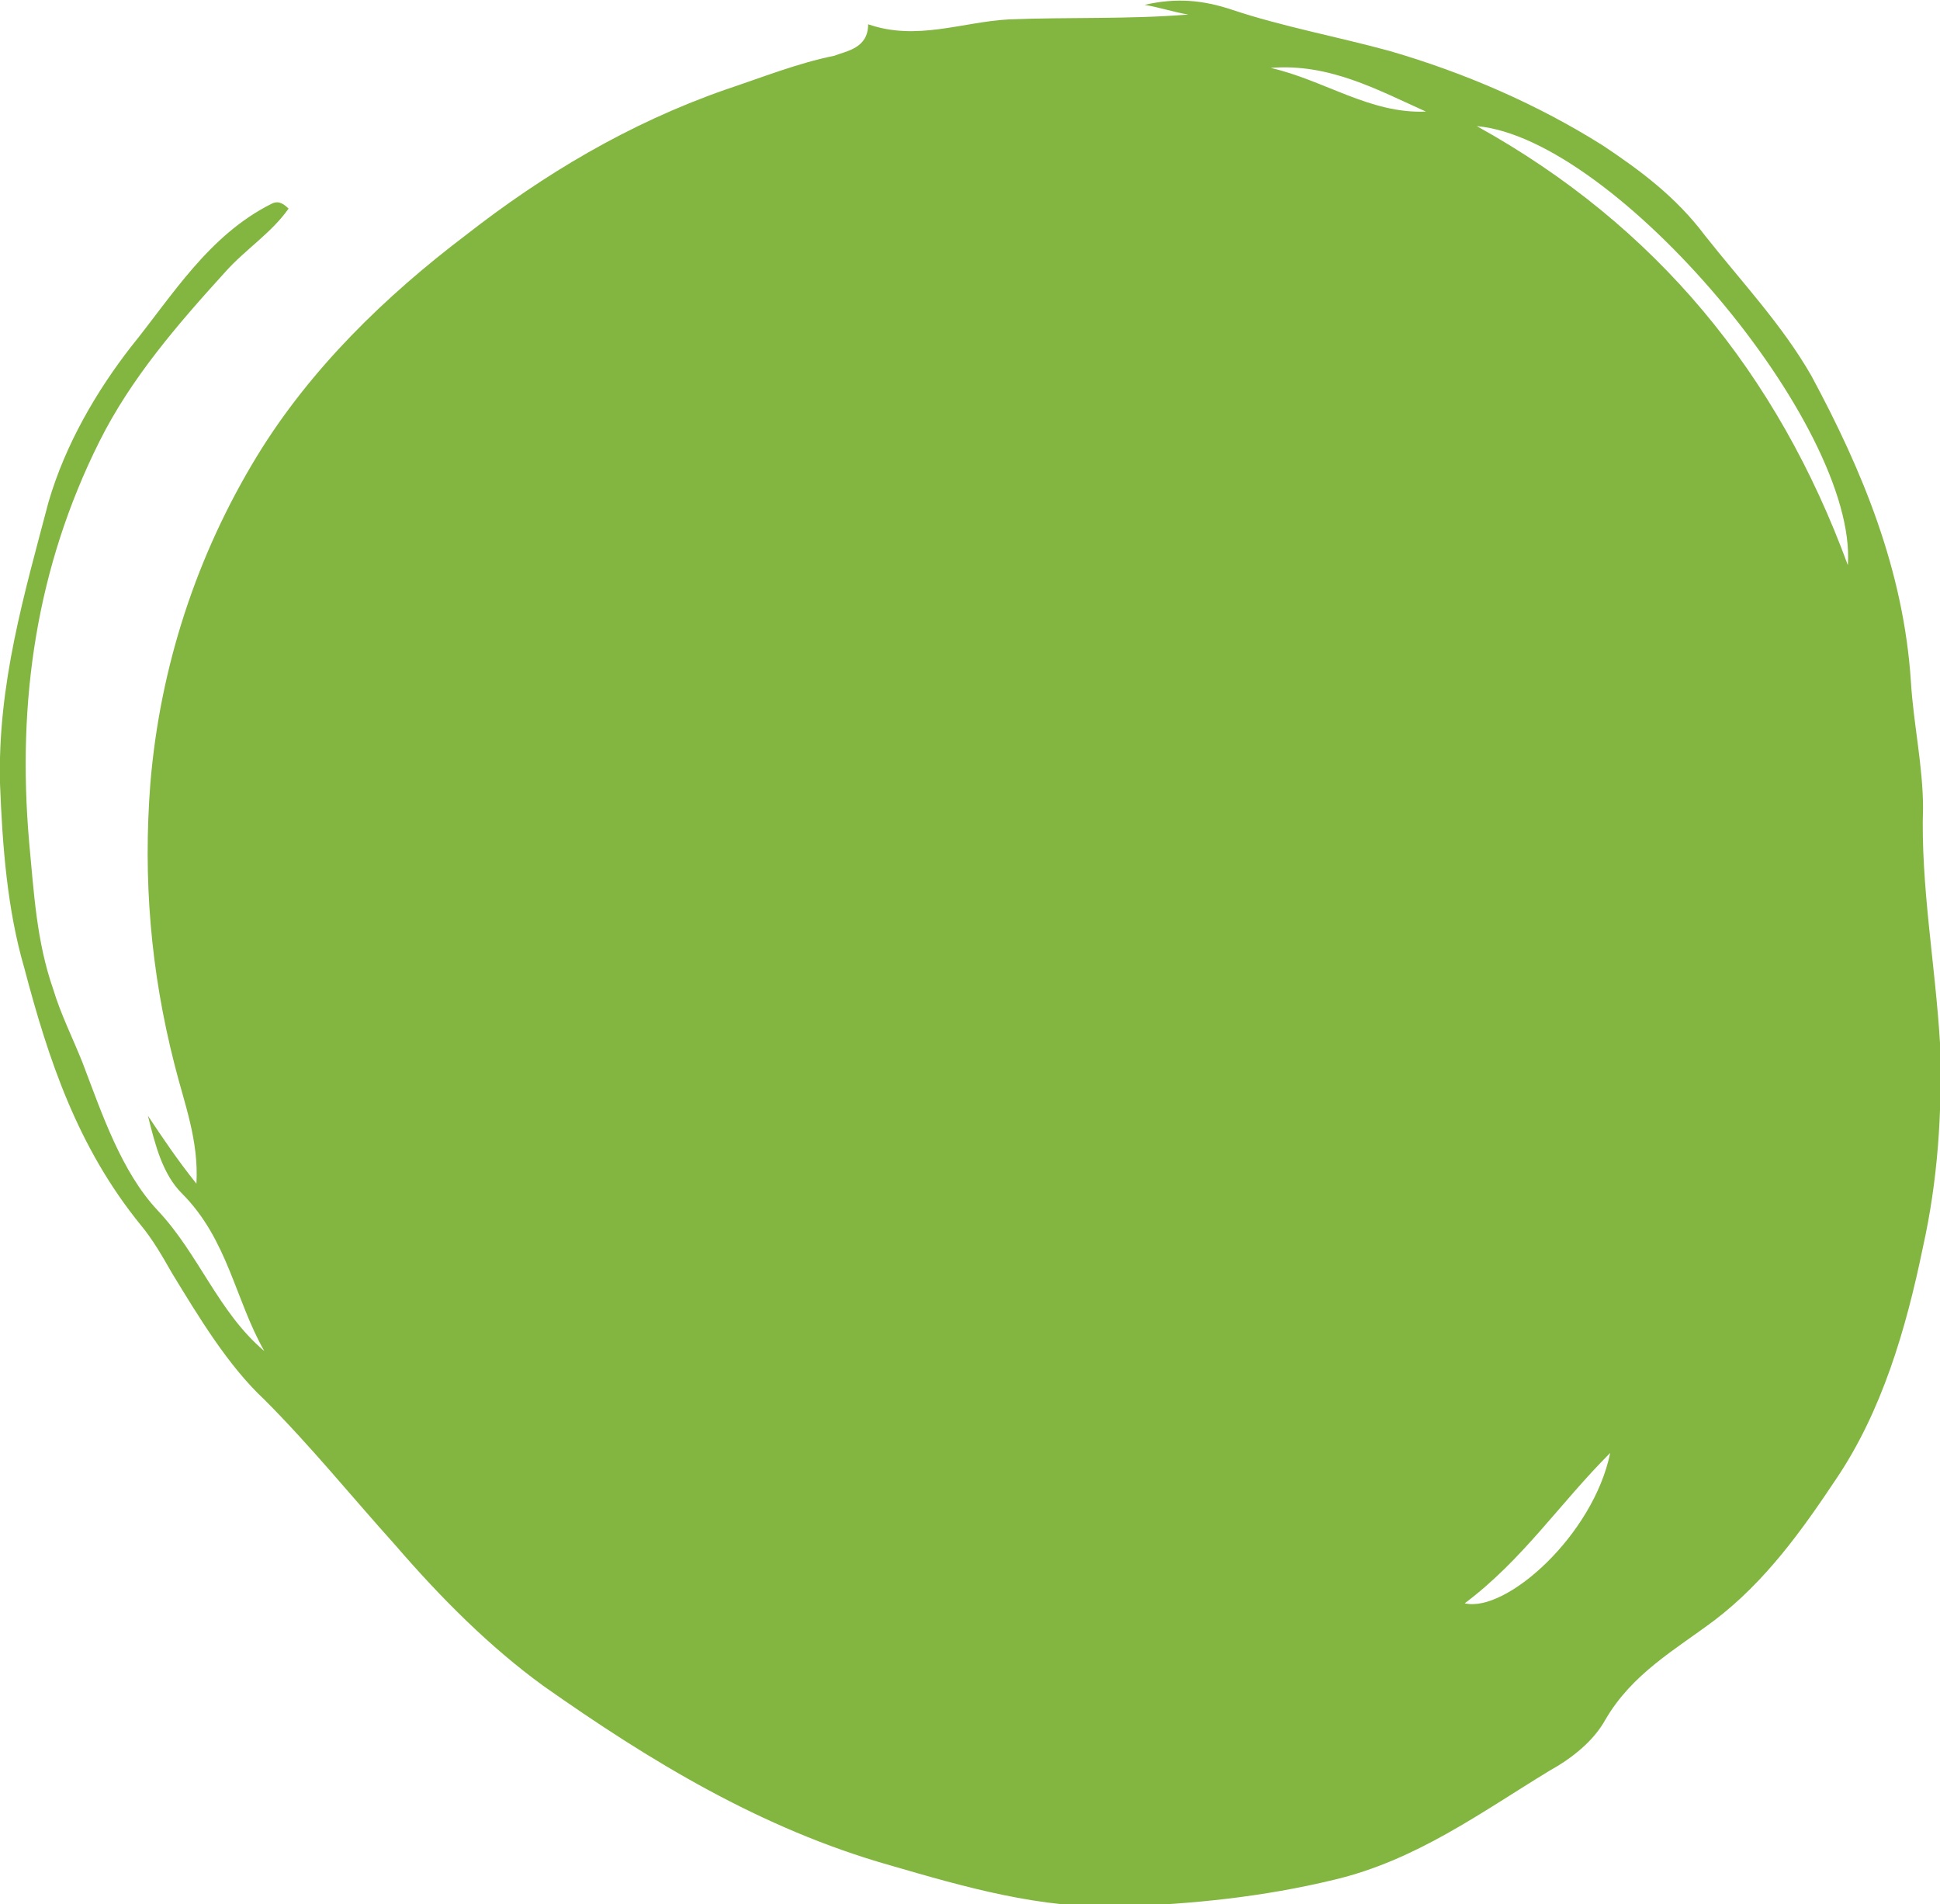 <?xml version="1.0" encoding="utf-8"?>
<!-- Generator: Adobe Illustrator 21.0.0, SVG Export Plug-In . SVG Version: 6.00 Build 0)  -->
<svg version="1.1" id="Layer_1" xmlns="http://www.w3.org/2000/svg" xmlns:xlink="http://www.w3.org/1999/xlink" x="0px" y="0px"
	 viewBox="0 0 80 78.5" style="enable-background:new 0 0 80 78.5;" xml:space="preserve">
<style type="text/css">
	.st0{fill:#83B641;}
</style>
<path class="st0" d="M11.9,8.6c-0.7,1-1.8,1.7-2.6,2.6c-2,2.2-3.9,4.4-5.2,7c-2.6,5.2-3.4,10.7-2.9,16.5c0.2,2.1,0.3,4.1,1,6.1
	c0.3,1,0.8,2,1.2,3c0.8,2.1,1.6,4.5,3.1,6.1c1.7,1.8,2.5,4.2,4.4,5.8c-1.2-2.1-1.5-4.6-3.4-6.5c-0.8-0.8-1.1-2-1.4-3.2
	c0.6,0.9,1.2,1.8,2,2.8c0.1-1.8-0.5-3.3-0.9-4.9c-1-3.9-1.3-7.7-1-11.6c0.4-4.8,1.9-9.4,4.4-13.5c2.2-3.6,5.3-6.6,8.6-9.1
	c3.2-2.5,6.7-4.6,10.7-6c1.5-0.5,3-1.1,4.5-1.4C34.9,2.1,35.8,2,35.8,1c2,0.7,3.9-0.1,5.8-0.2c2.5-0.1,4.9,0,7.4-0.2
	c-0.6-0.1-1.2-0.3-1.8-0.4c1.3-0.3,2.4-0.2,3.6,0.2c2.1,0.7,4.3,1.1,6.5,1.7C60.4,3,63.4,4.3,66.1,6c1.5,1,3,2.1,4.2,3.7
	c1.5,1.9,3.2,3.7,4.4,5.8c2.1,3.9,3.8,8,4.1,12.6c0.1,1.7,0.5,3.5,0.5,5.2c-0.1,3.2,0.5,6.4,0.7,9.7c0.1,2.9-0.1,5.7-0.7,8.4
	c-0.7,3.4-1.7,6.8-3.6,9.6c-1.4,2.1-2.9,4.2-5,5.8c-1.6,1.2-3.4,2.2-4.5,4.1c-0.5,0.9-1.4,1.6-2.3,2.1c-2.8,1.7-5.5,3.7-8.9,4.5
	c-2.9,0.7-5.8,1-8.8,1.1c-3.3,0.1-6.4-0.8-9.5-1.7c-5.3-1.5-9.9-4.3-14.3-7.4c-2.2-1.6-4.2-3.6-6.1-5.8c-1.8-2-3.5-4.1-5.4-6
	c-1.5-1.4-2.7-3.4-3.8-5.2c-0.4-0.7-0.8-1.4-1.3-2C3.2,47.3,2,43.7,1,39.9c-0.7-2.4-0.9-5-1-7.6c-0.1-4.1,1-7.8,2-11.6
	c0.7-2.4,2-4.6,3.4-6.4c1.7-2.1,3.2-4.6,5.8-5.9C11.4,8.3,11.6,8.3,11.9,8.6z M60.9,5.2c7.4,4.1,12.4,10.2,15.3,18.1
	C76.6,17.5,66.6,5.7,60.9,5.2z M60.4,66.1c1.7,0.4,5.3-2.8,6-6.2C64.3,62,62.8,64.3,60.4,66.1z M52.4,2.8c2.2,0.5,4.1,1.9,6.4,1.8
	C56.8,3.7,54.8,2.6,52.4,2.8z"/>
</svg>
